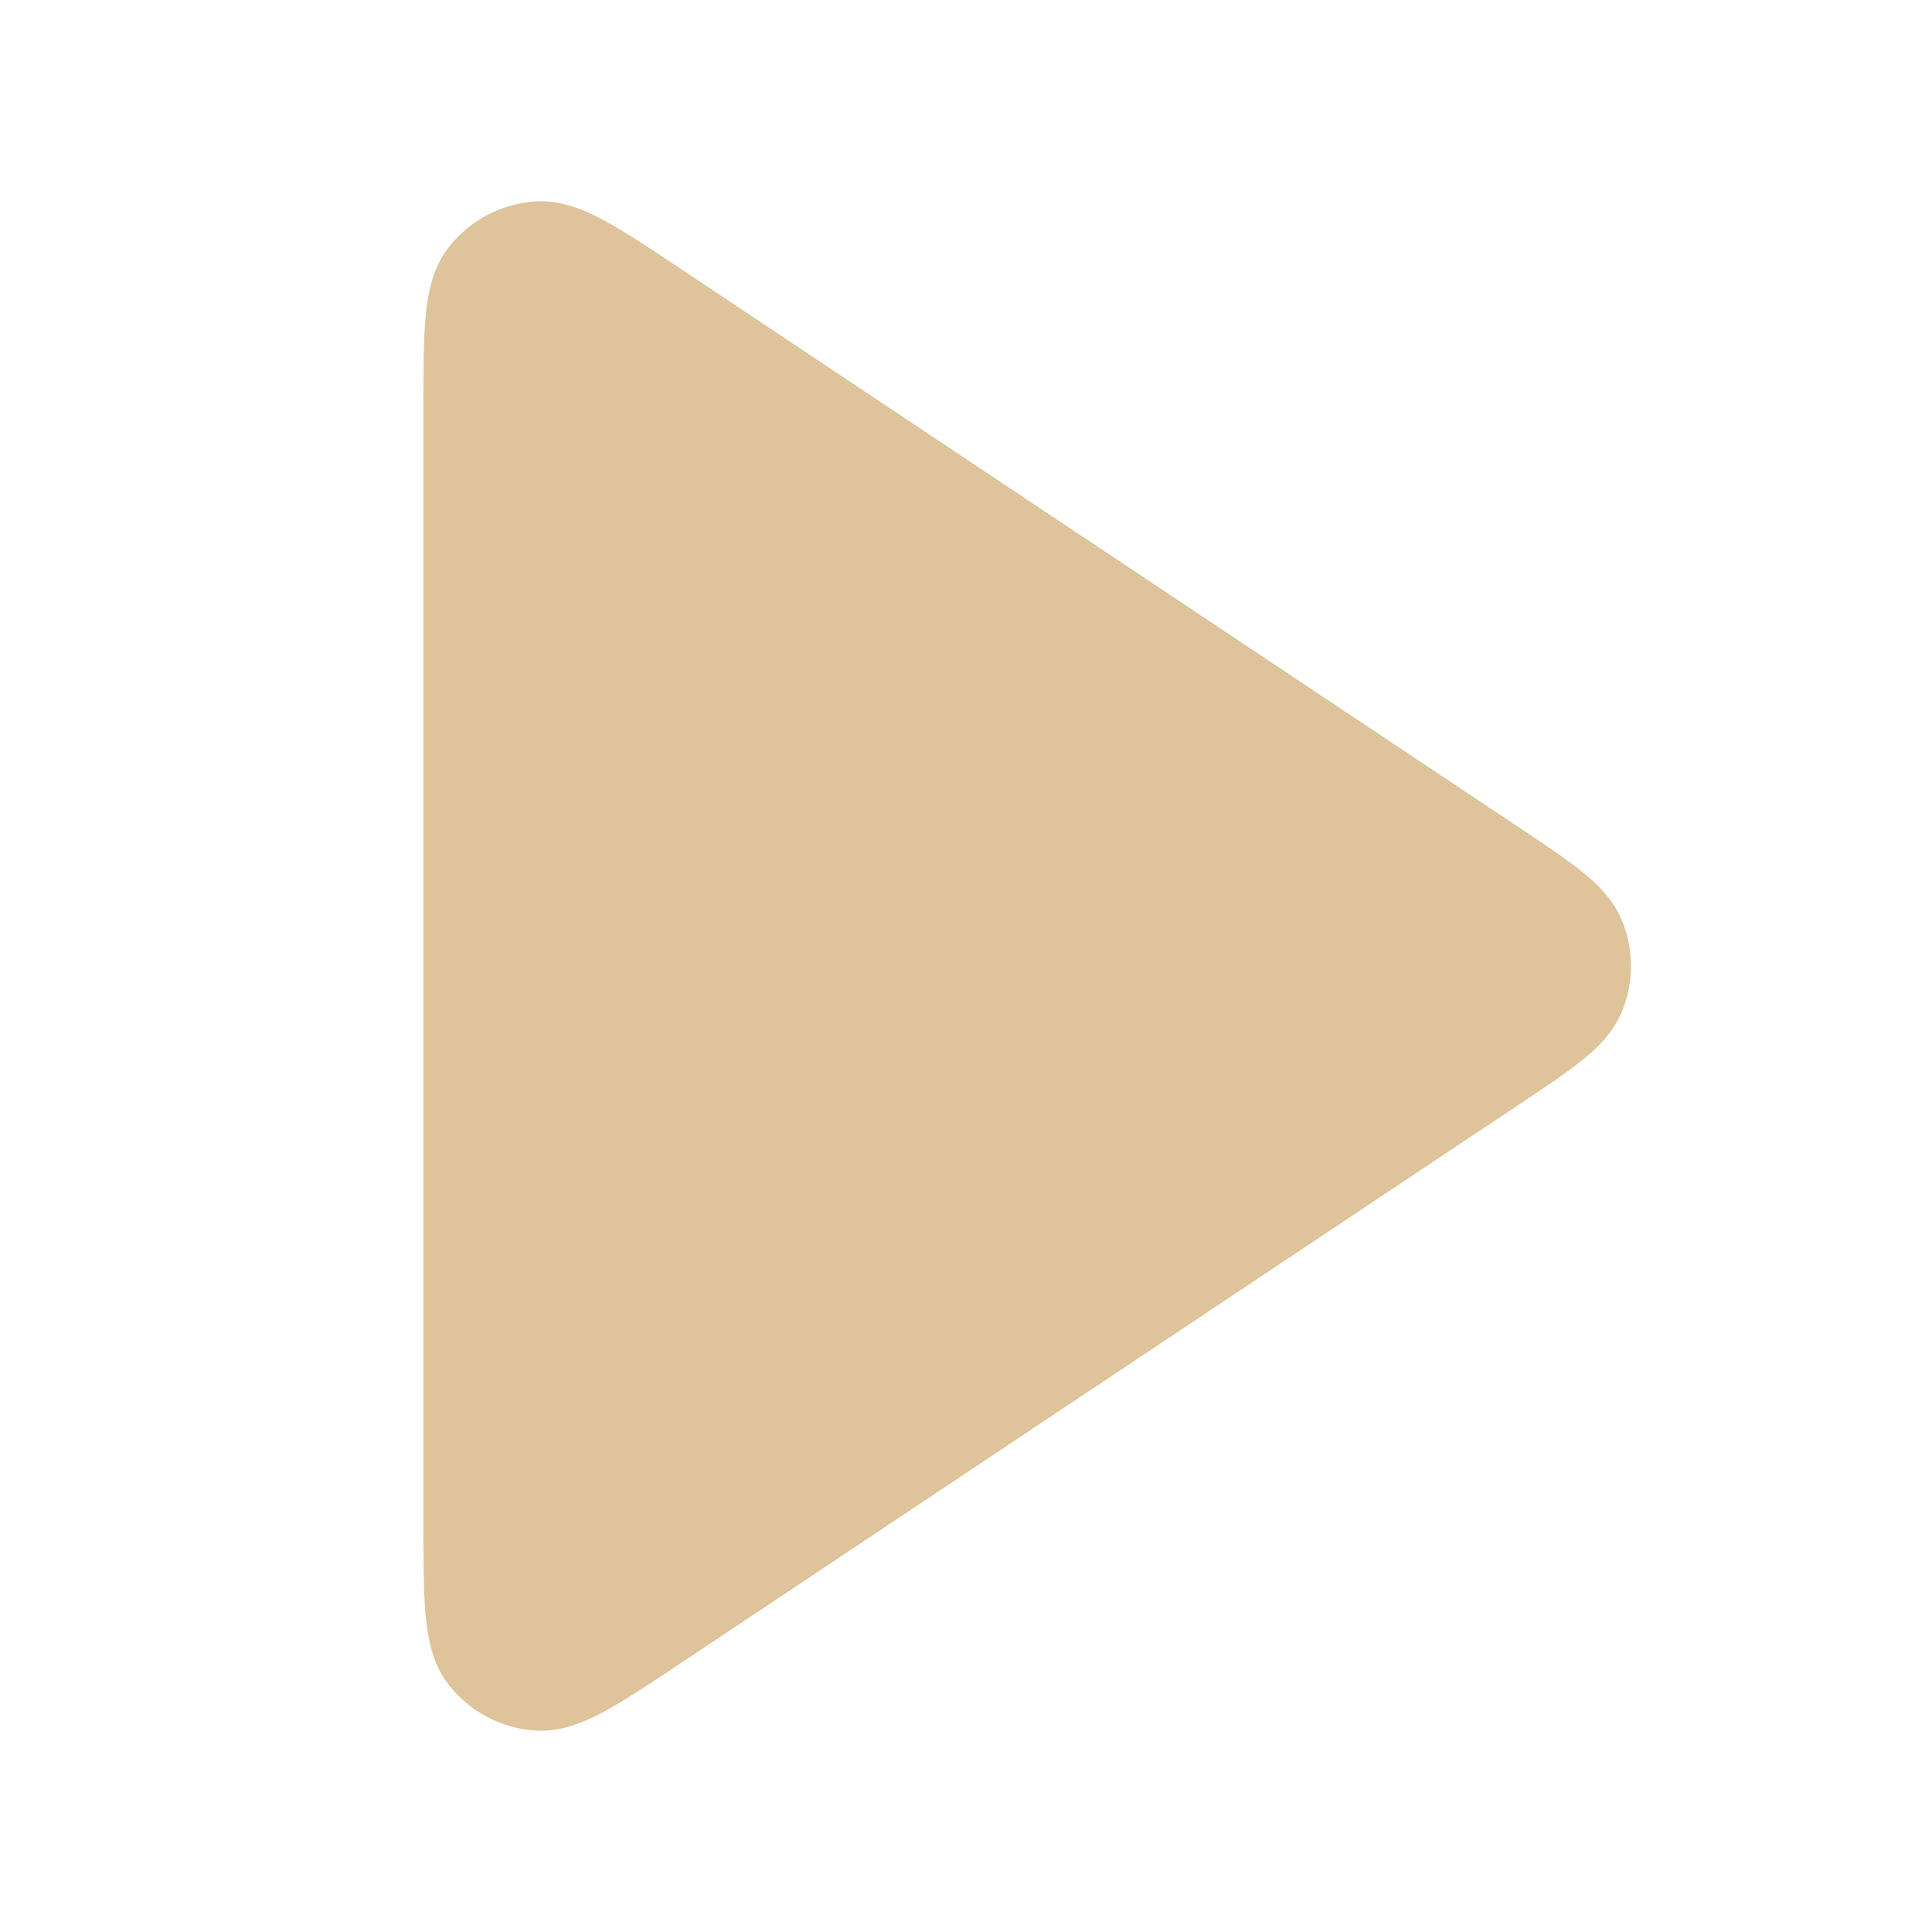 <svg width="24" height="24" viewBox="0 0 24 24" fill="none" xmlns="http://www.w3.org/2000/svg">
<path d="M5.76 5.09C5.76 4.133 5.76 3.654 5.96 3.39C6.134 3.16 6.4 3.018 6.687 3.001C7.018 2.981 7.416 3.247 8.213 3.778L18.582 10.688C19.241 11.127 19.57 11.346 19.685 11.622C19.785 11.864 19.785 12.136 19.685 12.378C19.57 12.654 19.241 12.873 18.582 13.312L8.213 20.222C7.416 20.753 7.018 21.019 6.687 20.999C6.4 20.982 6.134 20.84 5.96 20.61C5.76 20.346 5.76 19.867 5.76 18.91V5.09Z" fill="#DEC39B" stroke="#DEC39B" stroke-linecap="round" stroke-linejoin="round"/>
</svg>
